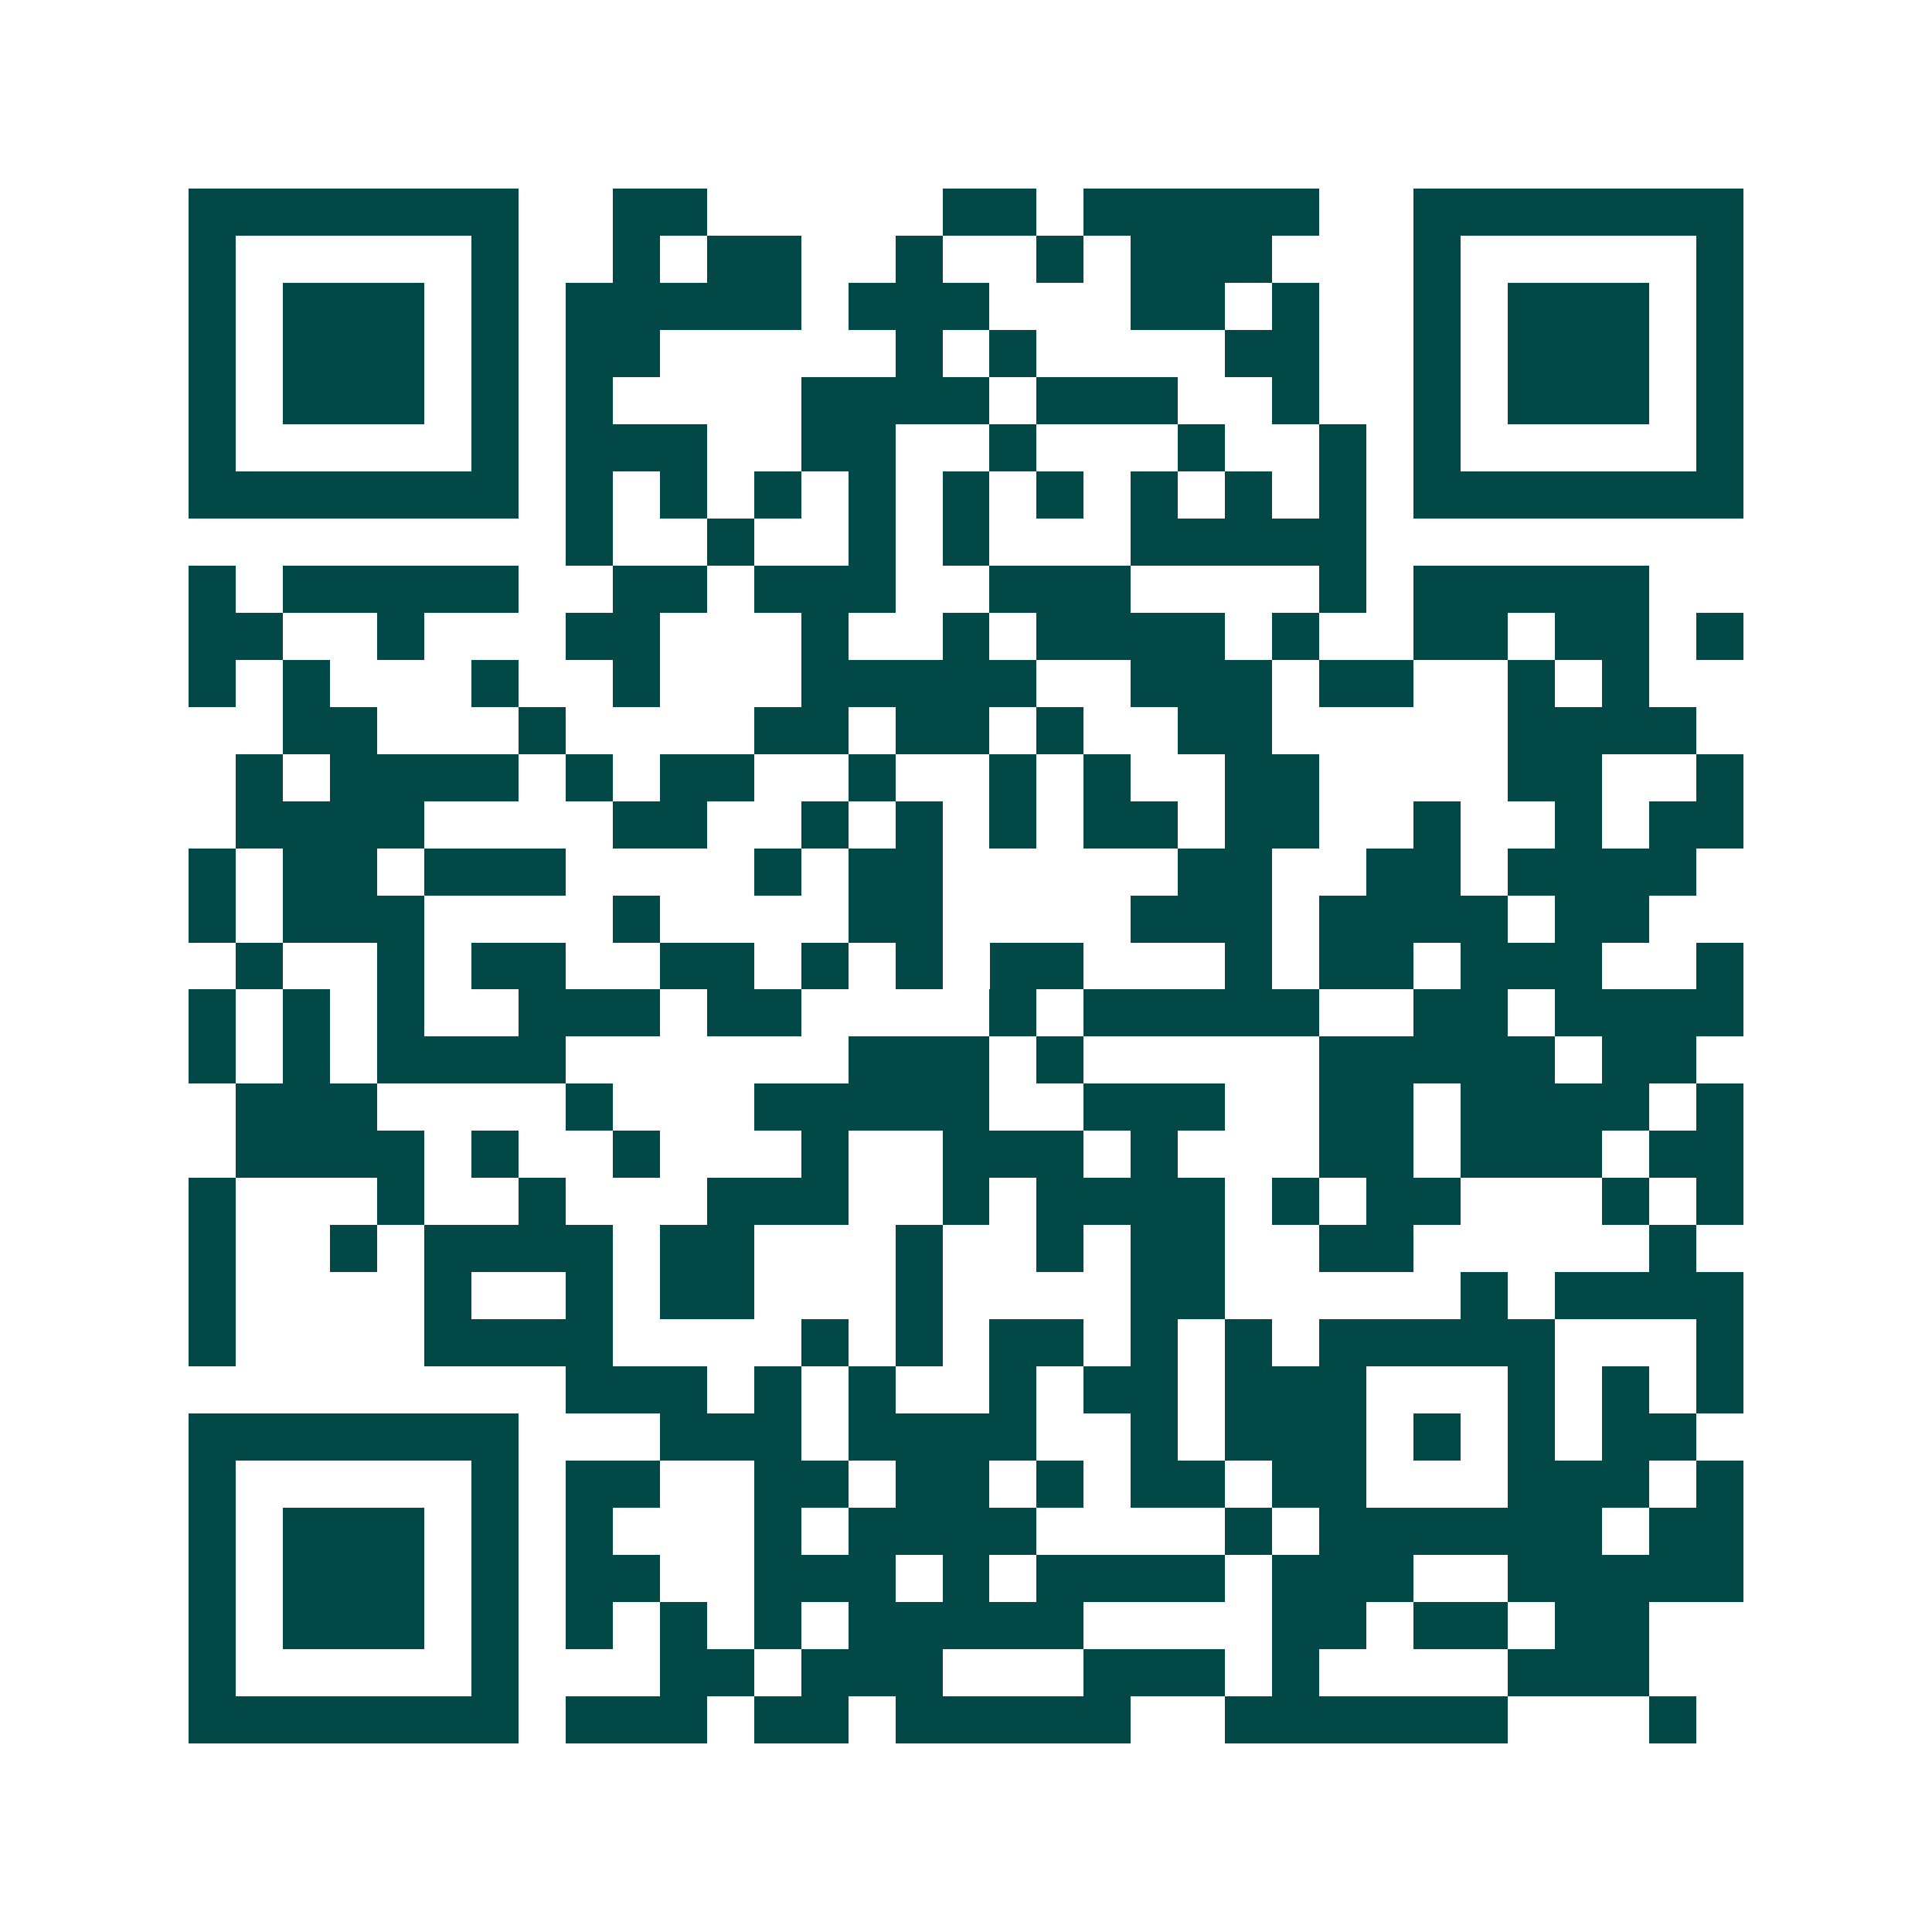 <svg xmlns="http://www.w3.org/2000/svg" width="200" height="200" viewBox="0 0 41 41" shape-rendering="crispEdges"><path fill="#ffffff" d="M0 0h41v41H0z"/><path stroke="#014847" d="M4 4.5h7m2 0h2m5 0h2m1 0h5m2 0h7M4 5.5h1m5 0h1m2 0h1m1 0h2m2 0h1m2 0h1m1 0h3m3 0h1m5 0h1M4 6.5h1m1 0h3m1 0h1m1 0h5m1 0h3m3 0h2m1 0h1m2 0h1m1 0h3m1 0h1M4 7.5h1m1 0h3m1 0h1m1 0h2m5 0h1m1 0h1m4 0h2m2 0h1m1 0h3m1 0h1M4 8.5h1m1 0h3m1 0h1m1 0h1m4 0h4m1 0h3m2 0h1m2 0h1m1 0h3m1 0h1M4 9.5h1m5 0h1m1 0h3m2 0h2m2 0h1m3 0h1m2 0h1m1 0h1m5 0h1M4 10.5h7m1 0h1m1 0h1m1 0h1m1 0h1m1 0h1m1 0h1m1 0h1m1 0h1m1 0h1m1 0h7M12 11.5h1m2 0h1m2 0h1m1 0h1m3 0h5M4 12.5h1m1 0h5m2 0h2m1 0h3m2 0h3m4 0h1m1 0h5M4 13.5h2m2 0h1m3 0h2m3 0h1m2 0h1m1 0h4m1 0h1m2 0h2m1 0h2m1 0h1M4 14.5h1m1 0h1m3 0h1m2 0h1m3 0h5m2 0h3m1 0h2m2 0h1m1 0h1M6 15.5h2m3 0h1m4 0h2m1 0h2m1 0h1m2 0h2m5 0h4M5 16.5h1m1 0h4m1 0h1m1 0h2m2 0h1m2 0h1m1 0h1m2 0h2m4 0h2m2 0h1M5 17.5h4m4 0h2m2 0h1m1 0h1m1 0h1m1 0h2m1 0h2m2 0h1m2 0h1m1 0h2M4 18.5h1m1 0h2m1 0h3m4 0h1m1 0h2m5 0h2m2 0h2m1 0h4M4 19.5h1m1 0h3m4 0h1m4 0h2m4 0h3m1 0h4m1 0h2M5 20.5h1m2 0h1m1 0h2m2 0h2m1 0h1m1 0h1m1 0h2m3 0h1m1 0h2m1 0h3m2 0h1M4 21.5h1m1 0h1m1 0h1m2 0h3m1 0h2m4 0h1m1 0h5m2 0h2m1 0h4M4 22.5h1m1 0h1m1 0h4m6 0h3m1 0h1m5 0h5m1 0h2M5 23.5h3m4 0h1m3 0h5m2 0h3m2 0h2m1 0h4m1 0h1M5 24.5h4m1 0h1m2 0h1m3 0h1m2 0h3m1 0h1m3 0h2m1 0h3m1 0h2M4 25.5h1m3 0h1m2 0h1m3 0h3m2 0h1m1 0h4m1 0h1m1 0h2m3 0h1m1 0h1M4 26.5h1m2 0h1m1 0h4m1 0h2m3 0h1m2 0h1m1 0h2m2 0h2m5 0h1M4 27.5h1m4 0h1m2 0h1m1 0h2m3 0h1m4 0h2m5 0h1m1 0h4M4 28.5h1m4 0h4m4 0h1m1 0h1m1 0h2m1 0h1m1 0h1m1 0h5m3 0h1M12 29.5h3m1 0h1m1 0h1m2 0h1m1 0h2m1 0h3m3 0h1m1 0h1m1 0h1M4 30.5h7m3 0h3m1 0h4m2 0h1m1 0h3m1 0h1m1 0h1m1 0h2M4 31.5h1m5 0h1m1 0h2m2 0h2m1 0h2m1 0h1m1 0h2m1 0h2m3 0h3m1 0h1M4 32.5h1m1 0h3m1 0h1m1 0h1m3 0h1m1 0h4m4 0h1m1 0h6m1 0h2M4 33.5h1m1 0h3m1 0h1m1 0h2m2 0h3m1 0h1m1 0h4m1 0h3m2 0h5M4 34.5h1m1 0h3m1 0h1m1 0h1m1 0h1m1 0h1m1 0h5m4 0h2m1 0h2m1 0h2M4 35.5h1m5 0h1m3 0h2m1 0h3m3 0h3m1 0h1m4 0h3M4 36.5h7m1 0h3m1 0h2m1 0h5m2 0h6m3 0h1"/></svg>
